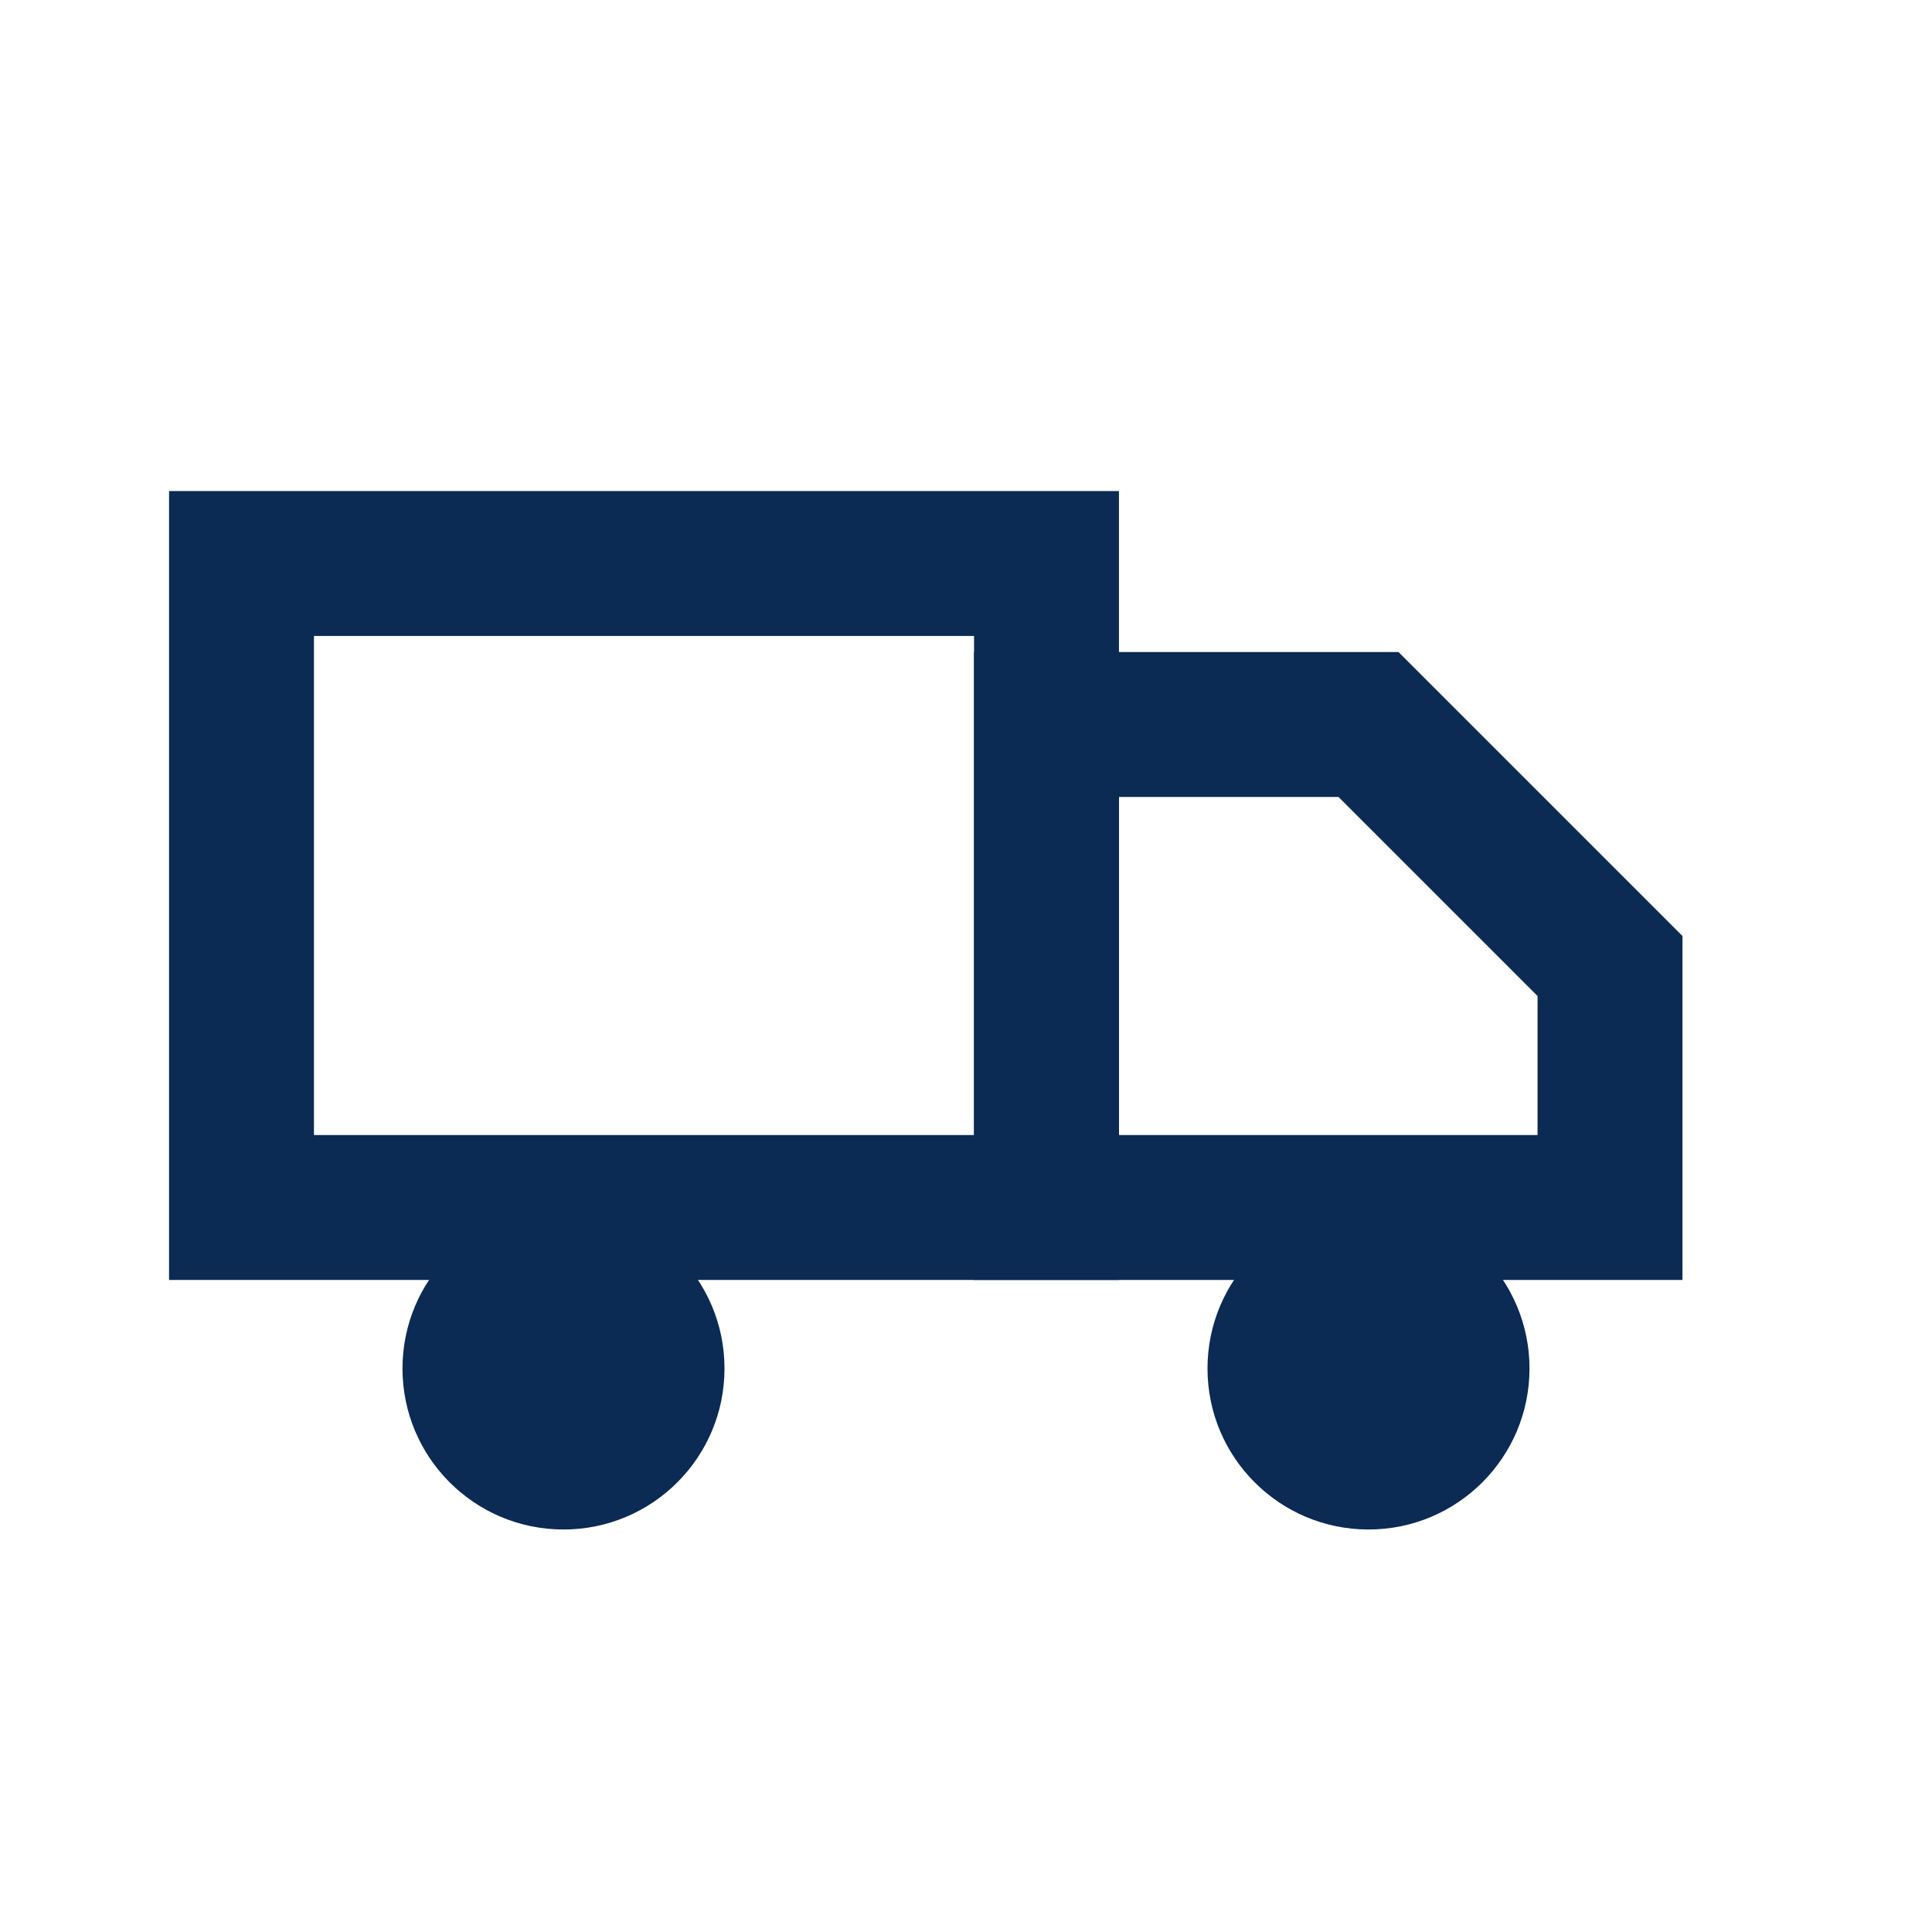<svg xmlns="http://www.w3.org/2000/svg" viewBox="0 0 24 24"><path fill="none" stroke="#0b2a54" stroke-width="1.8" d="M3 7h10v8H3z"/><path fill="none" stroke="#0b2a54" stroke-width="1.8" d="M13 9h4l3 3v3h-7z"/><circle cx="7" cy="17" r="2" fill="#0b2a54"/><circle cx="17" cy="17" r="2" fill="#0b2a54"/></svg>